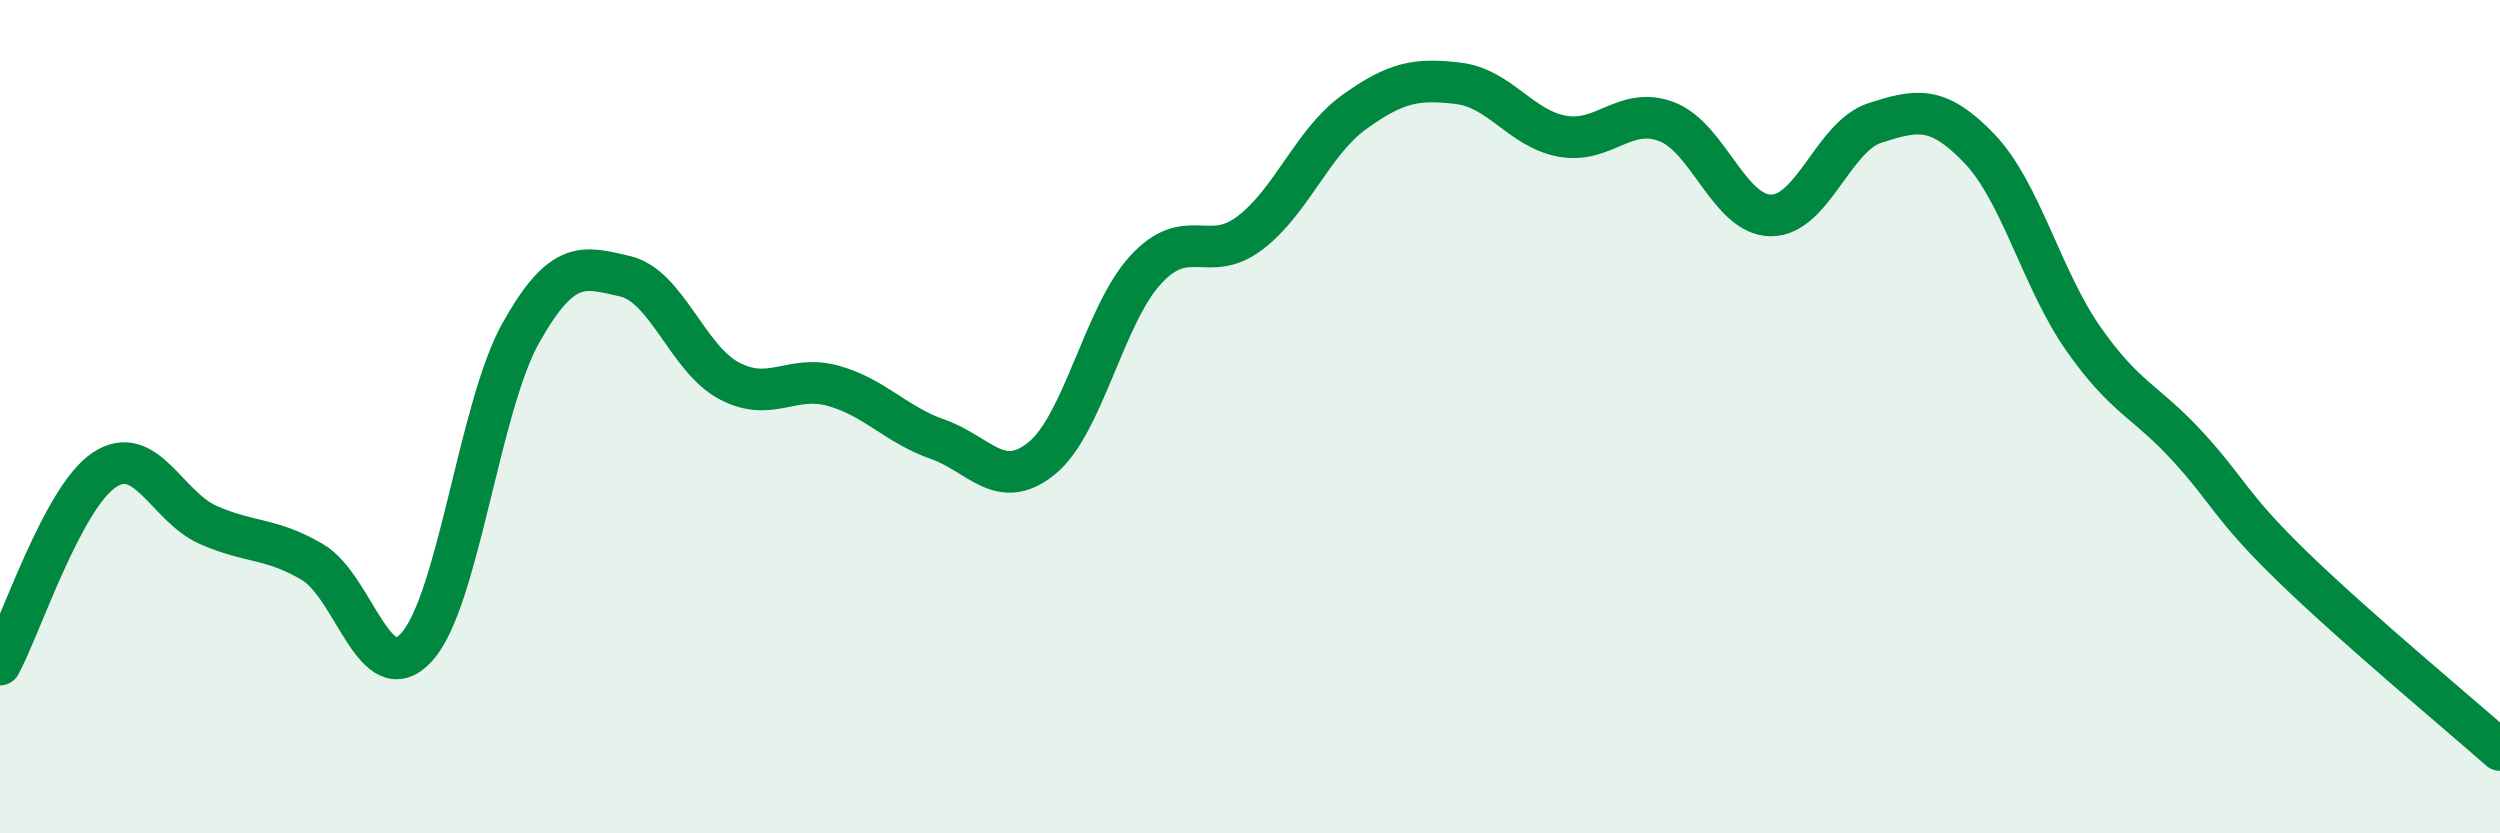 
    <svg width="60" height="20" viewBox="0 0 60 20" xmlns="http://www.w3.org/2000/svg">
      <path
        d="M 0,15.95 C 0.5,15.02 1.5,11.95 2.5,11.28 C 3.5,10.61 4,12.16 5,12.6 C 6,13.04 6.5,12.9 7.5,13.49 C 8.5,14.08 9,16.63 10,15.53 C 11,14.43 11.5,9.77 12.5,7.99 C 13.5,6.21 14,6.4 15,6.63 C 16,6.86 16.5,8.61 17.5,9.14 C 18.5,9.67 19,8.98 20,9.26 C 21,9.54 21.5,10.19 22.5,10.54 C 23.5,10.89 24,11.81 25,11 C 26,10.19 26.5,7.55 27.5,6.47 C 28.5,5.39 29,6.35 30,5.59 C 31,4.83 31.5,3.41 32.5,2.69 C 33.5,1.97 34,1.88 35,2 C 36,2.12 36.5,3.09 37.5,3.27 C 38.5,3.45 39,2.54 40,2.92 C 41,3.3 41.5,5.16 42.5,5.17 C 43.5,5.18 44,3.27 45,2.95 C 46,2.63 46.5,2.52 47.5,3.56 C 48.5,4.6 49,6.7 50,8.13 C 51,9.56 51.5,9.62 52.5,10.71 C 53.5,11.8 53.5,12.12 55,13.58 C 56.5,15.04 59,17.12 60,18L60 20L0 20Z"
        fill="#008740"
        opacity="0.1"
        stroke-linecap="round"
        stroke-linejoin="round"
      />
      <path
        d="M 0,15.95 C 0.5,15.02 1.5,11.95 2.5,11.28 C 3.5,10.61 4,12.16 5,12.6 C 6,13.04 6.5,12.9 7.5,13.49 C 8.5,14.08 9,16.63 10,15.53 C 11,14.43 11.5,9.77 12.5,7.99 C 13.5,6.21 14,6.4 15,6.63 C 16,6.86 16.5,8.61 17.5,9.14 C 18.5,9.67 19,8.98 20,9.26 C 21,9.54 21.5,10.19 22.5,10.54 C 23.5,10.89 24,11.81 25,11 C 26,10.19 26.5,7.55 27.5,6.47 C 28.5,5.39 29,6.35 30,5.59 C 31,4.83 31.5,3.41 32.5,2.69 C 33.5,1.97 34,1.88 35,2 C 36,2.12 36.5,3.09 37.5,3.27 C 38.5,3.45 39,2.54 40,2.92 C 41,3.3 41.5,5.16 42.5,5.17 C 43.5,5.18 44,3.27 45,2.95 C 46,2.63 46.5,2.52 47.5,3.56 C 48.5,4.6 49,6.7 50,8.13 C 51,9.56 51.5,9.62 52.5,10.71 C 53.5,11.8 53.5,12.12 55,13.58 C 56.5,15.04 59,17.12 60,18"
        stroke="#008740"
        stroke-width="1"
        fill="none"
        stroke-linecap="round"
        stroke-linejoin="round"
      />
    </svg>
  